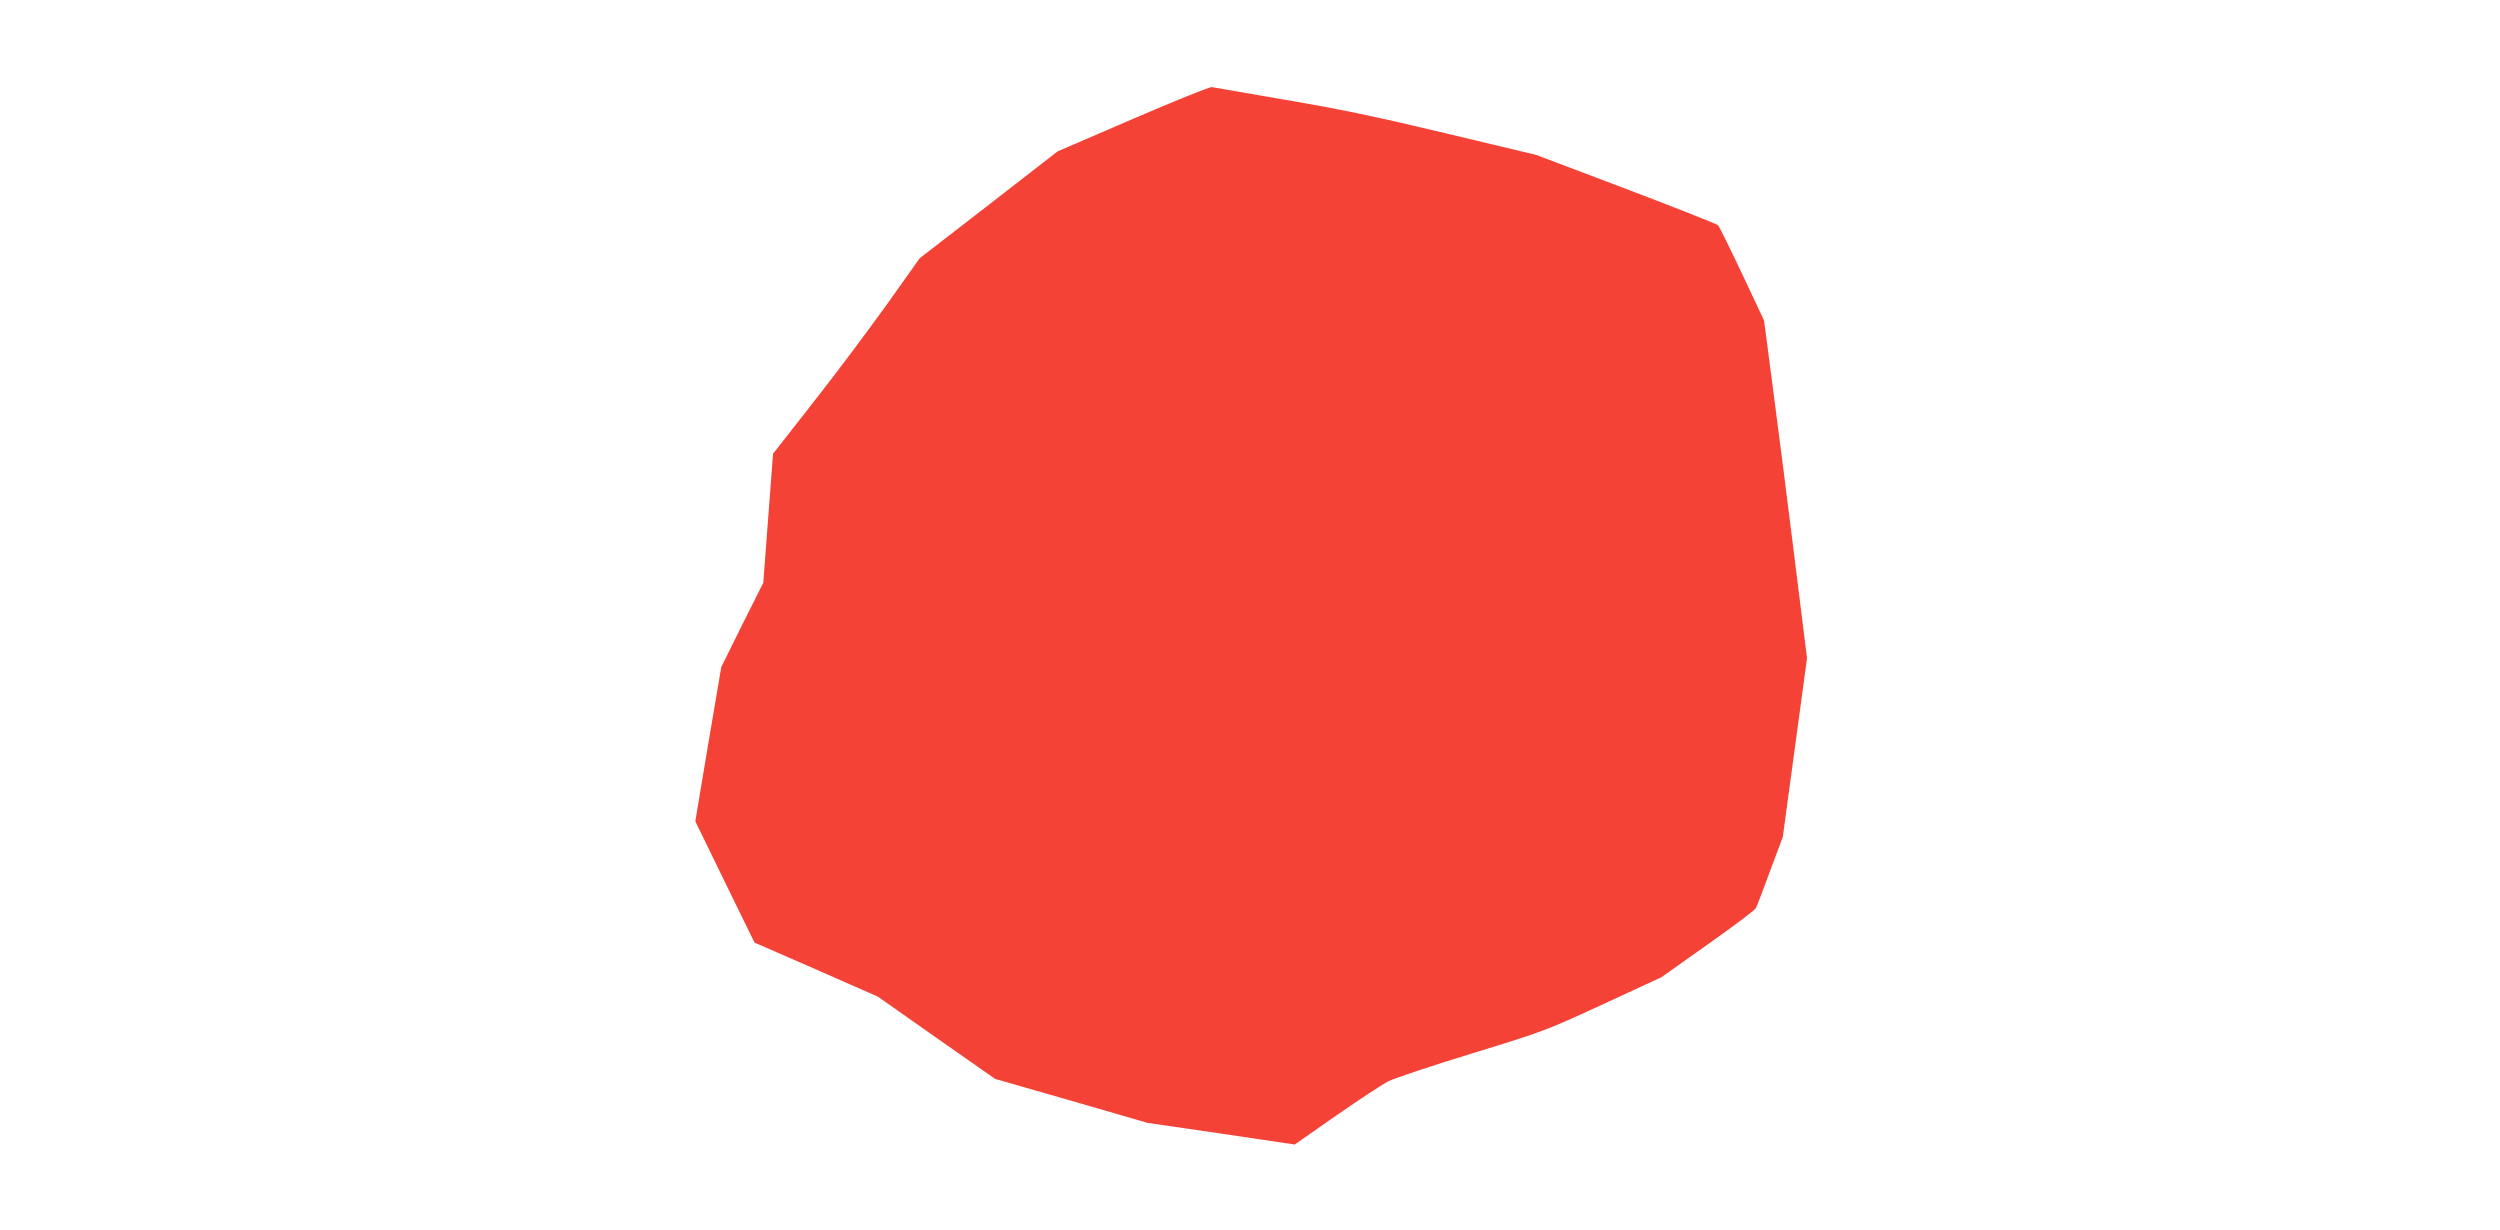 <?xml version="1.0" standalone="no"?>
<!DOCTYPE svg PUBLIC "-//W3C//DTD SVG 20010904//EN"
 "http://www.w3.org/TR/2001/REC-SVG-20010904/DTD/svg10.dtd">
<svg version="1.0" xmlns="http://www.w3.org/2000/svg"
 width="1280pt" height="630pt" viewBox="0 0 1280 630"
 preserveAspectRatio="xMidYMid meet">
<g transform="translate(0,630) scale(0.1,-0.1)"
fill="#f44336" stroke="none">
<path d="M5800 5691 l-385 -166 -353 -274 -353 -273 -172 -242 c-95 -132 -264
-358 -376 -500 l-203 -259 -25 -330 -25 -331 -108 -215 -107 -216 -67 -395
-66 -395 151 -310 152 -311 316 -138 316 -139 300 -211 300 -210 390 -112 390
-113 377 -55 377 -56 213 149 c117 81 237 160 267 175 29 15 223 80 430 143
368 113 382 119 672 253 l296 137 237 168 c130 92 241 175 246 185 5 9 38 95
73 191 l65 174 62 458 62 457 -62 498 c-34 273 -83 662 -110 864 l-48 367
-112 238 c-62 131 -117 243 -124 250 -6 6 -218 90 -471 186 l-460 174 -465
111 c-350 84 -553 126 -820 171 -195 34 -364 63 -375 65 -11 2 -192 -71 -405
-163z"/>
</g>
</svg>
